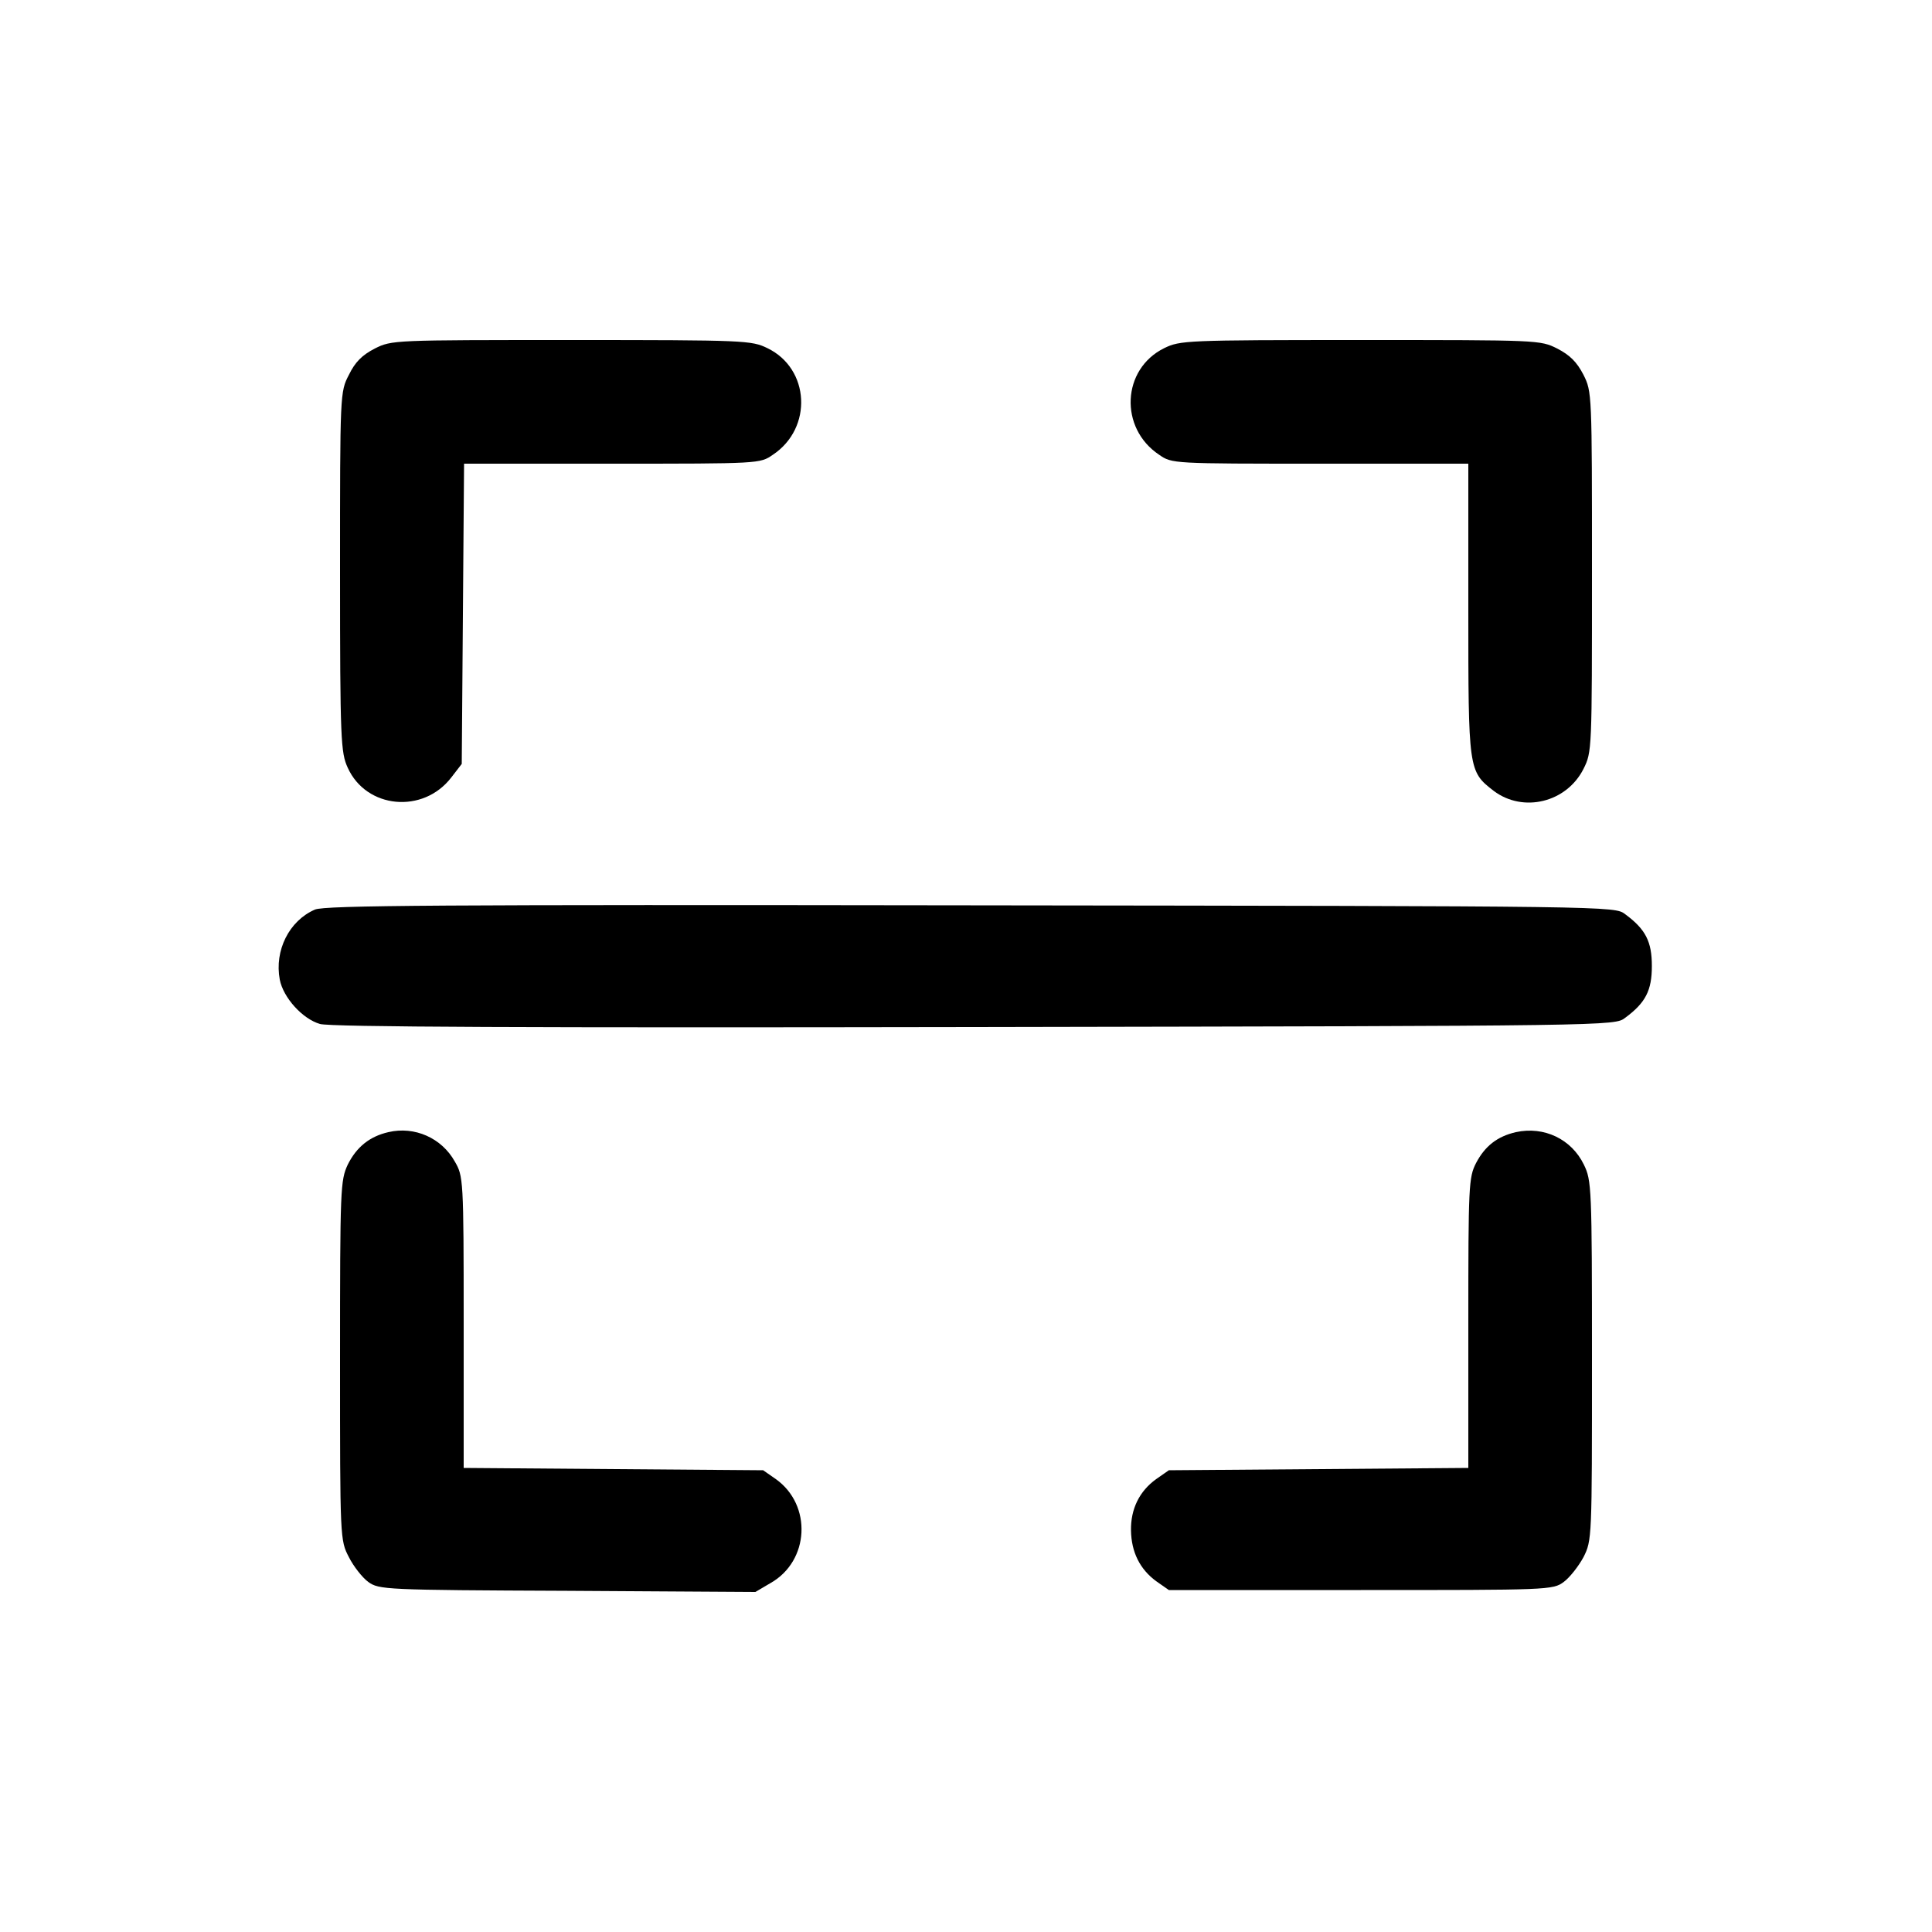 <?xml version="1.0" standalone="no"?>
<!DOCTYPE svg PUBLIC "-//W3C//DTD SVG 20010904//EN"
 "http://www.w3.org/TR/2001/REC-SVG-20010904/DTD/svg10.dtd">
<svg version="1.0" xmlns="http://www.w3.org/2000/svg"
 width="500pt" height="500pt" viewBox="0 0 500 500"
 preserveAspectRatio="xMidYMid meet">

<g transform="translate(0,500) scale(0.1,-0.1)"
fill="#000000" stroke="none">
<path d="M970 4098 c-33 -17 -51 -35 -67 -68 -23 -44 -23 -47 -23 -510 0 -437
2 -468 20 -507 48 -106 195 -120 268 -25 l27 35 3 389 3 388 383 0 c381 0 383
0 416 23 104 69 96 223 -14 276 -41 20 -57 21 -507 21 -462 0 -465 0 -509 -22z"/>
<path d="M3013 4099 c-110 -54 -117 -207 -13 -276 33 -23 35 -23 416 -23 l384
0 0 -376 c0 -418 0 -420 66 -471 76 -57 188 -30 232 57 22 44 22 47 22 510 0
463 0 466 -22 510 -17 33 -35 51 -68 68 -44 22 -47 22 -510 22 -452 0 -466 -1
-507 -21z"/>
<path d="M815 2646 c-67 -29 -105 -106 -91 -181 9 -47 59 -102 104 -115 26 -8
551 -10 1694 -8 1655 3 1657 3 1684 24 53 39 69 71 69 134 0 63 -16 95 -69
134 -27 21 -28 21 -1694 23 -1371 2 -1672 0 -1697 -11z"/>
<path d="M1005 2070 c-48 -11 -82 -38 -105 -84 -19 -41 -20 -59 -20 -507 0
-462 0 -465 23 -509 12 -24 35 -53 50 -64 28 -20 42 -21 515 -23 l487 -3 39
23 c101 57 108 202 14 269 l-33 23 -387 3 -388 3 0 377 c0 372 -1 378 -23 416
-34 61 -104 92 -172 76z"/>
<path d="M3923 2070 c-48 -11 -80 -36 -103 -80 -19 -37 -20 -58 -20 -414 l0
-375 -387 -3 -388 -3 -33 -23 c-43 -31 -66 -77 -65 -133 1 -56 23 -100 65
-131 l33 -23 497 0 c485 0 497 0 525 21 15 11 38 40 51 64 22 44 22 47 22 509
0 450 -1 466 -21 507 -32 66 -103 100 -176 84z"/>
</g>
</svg>
